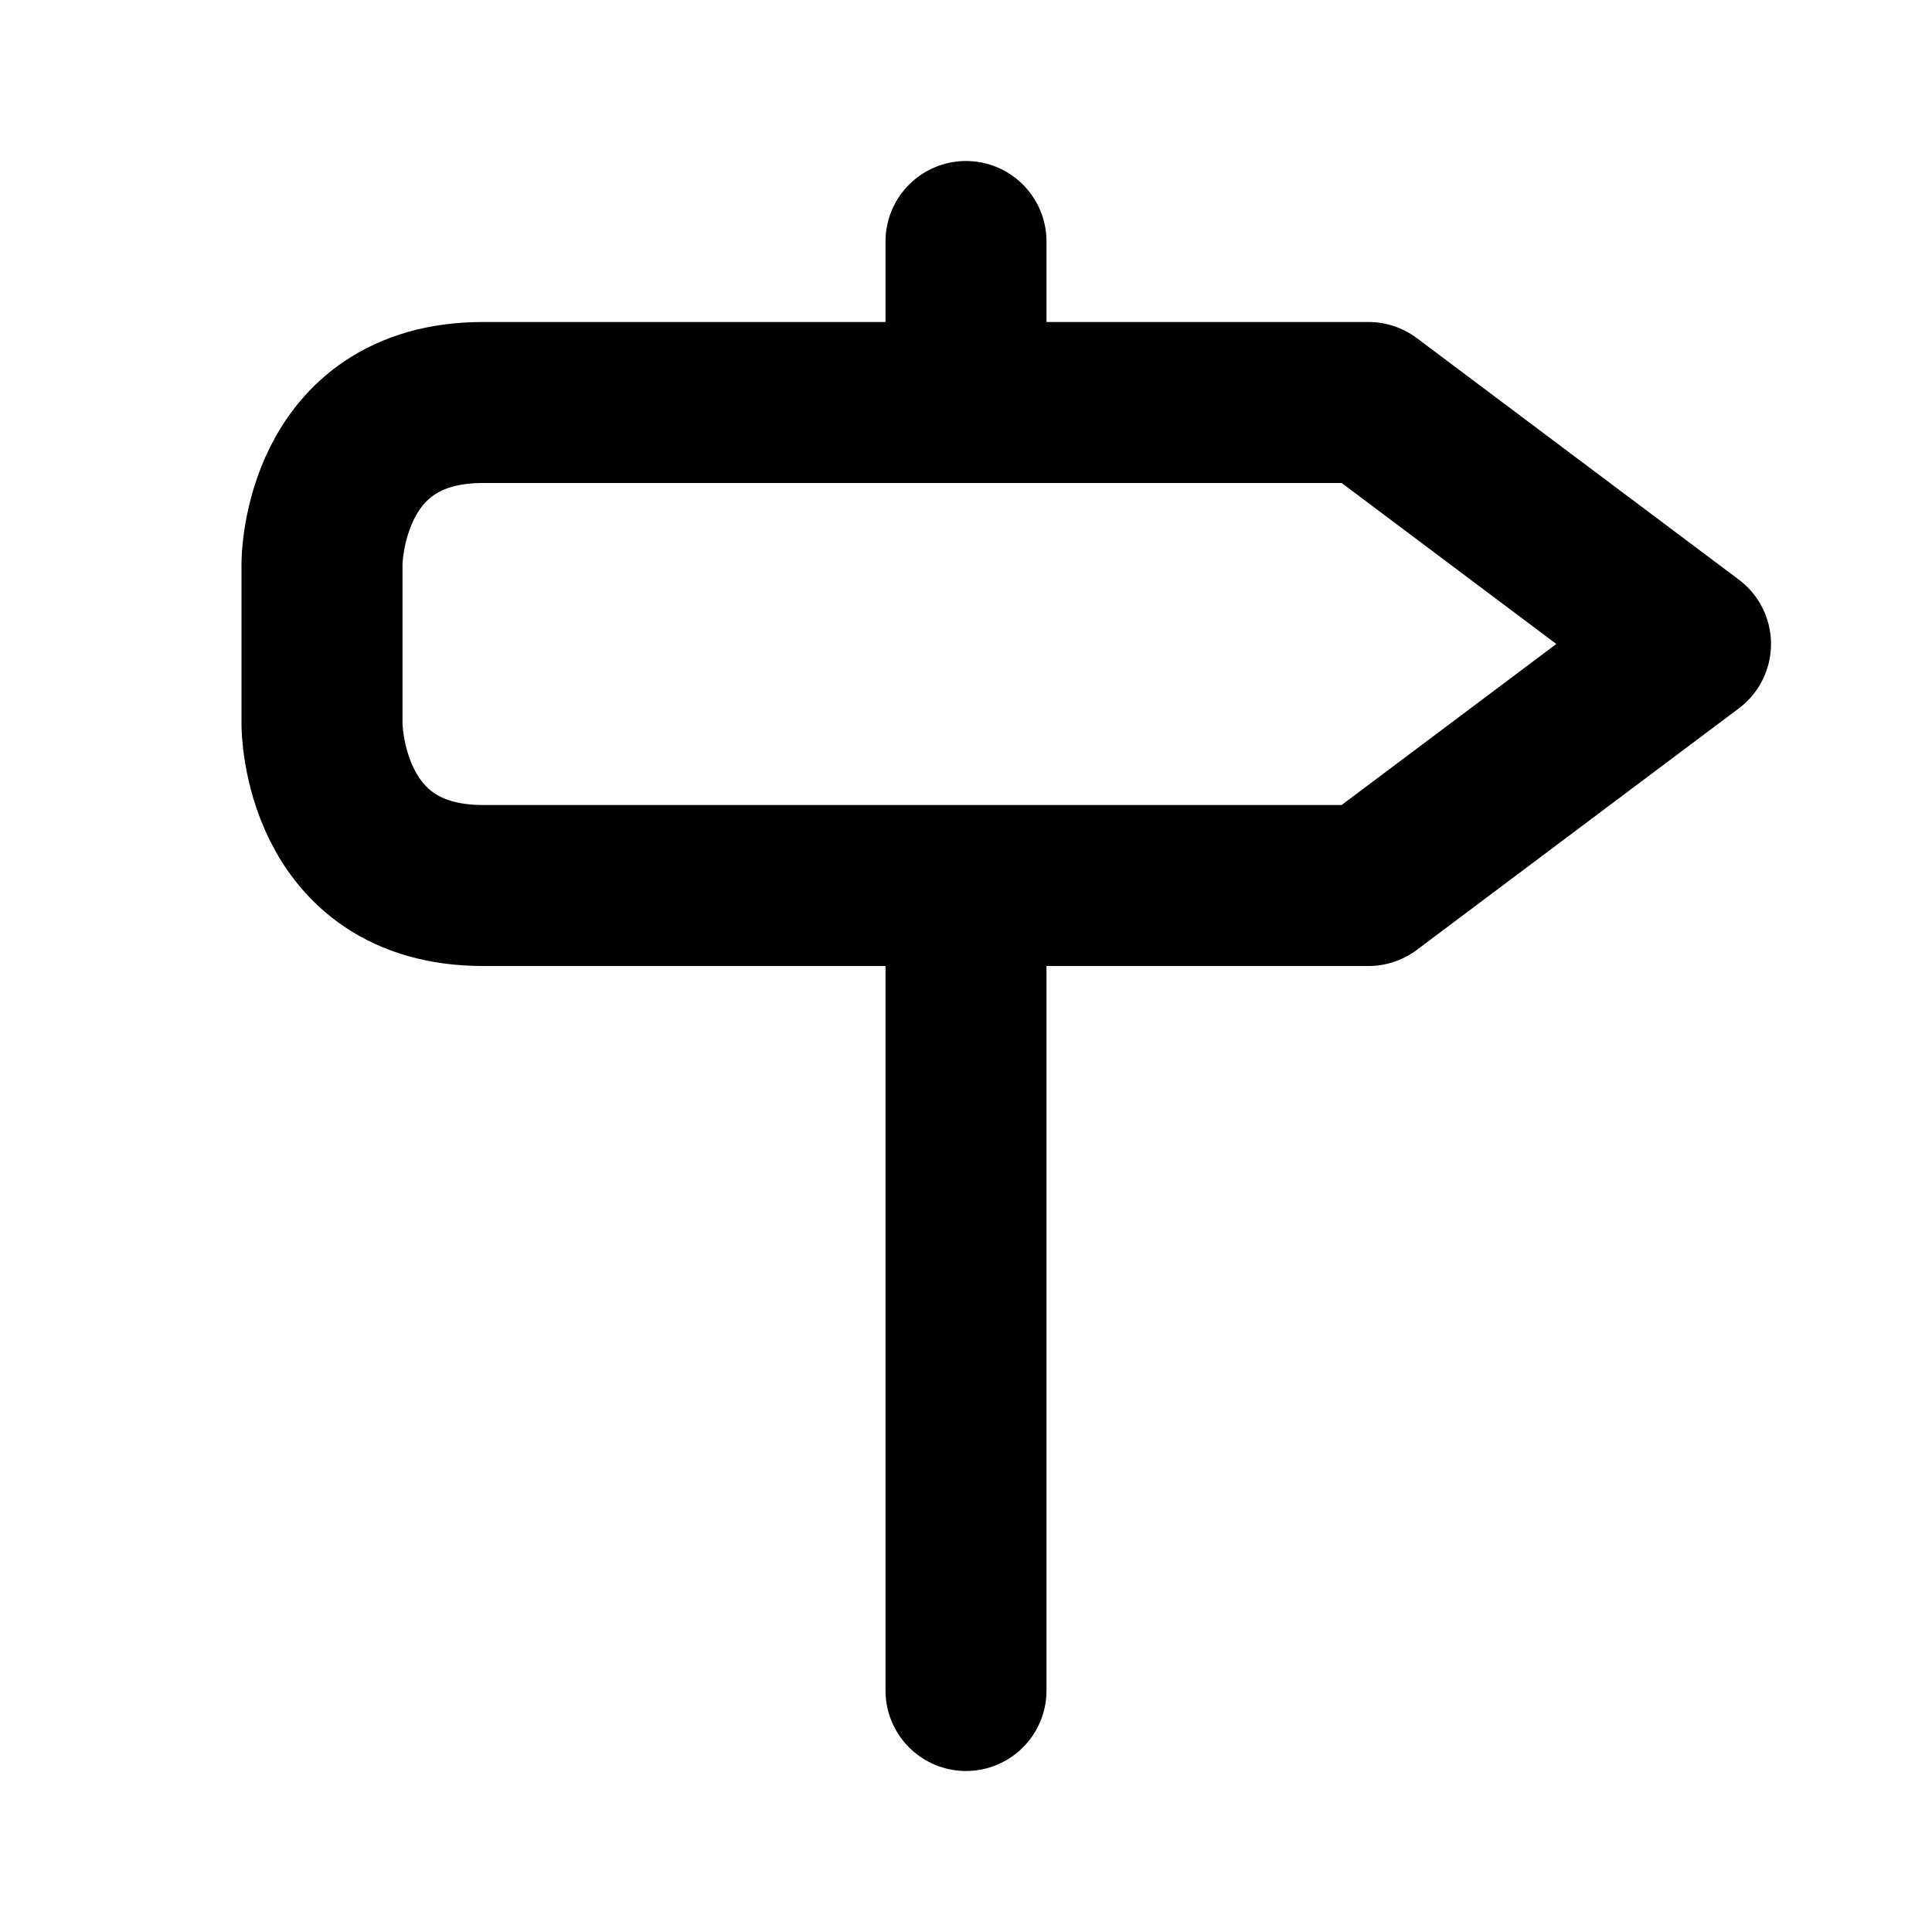 <svg xmlns="http://www.w3.org/2000/svg" viewBox="0 0 24 24" width="1em" height="1em">
<path fill="none" stroke="currentColor" stroke-linecap="round" stroke-linejoin="round" stroke-width="2" d="M6 5C4 5 4 7 4 7L4 9C4 9 4 11 6 11L17 11L21 8L17 5L6 5ZM12 5L12 3M12 11L12 21"/>
</svg>